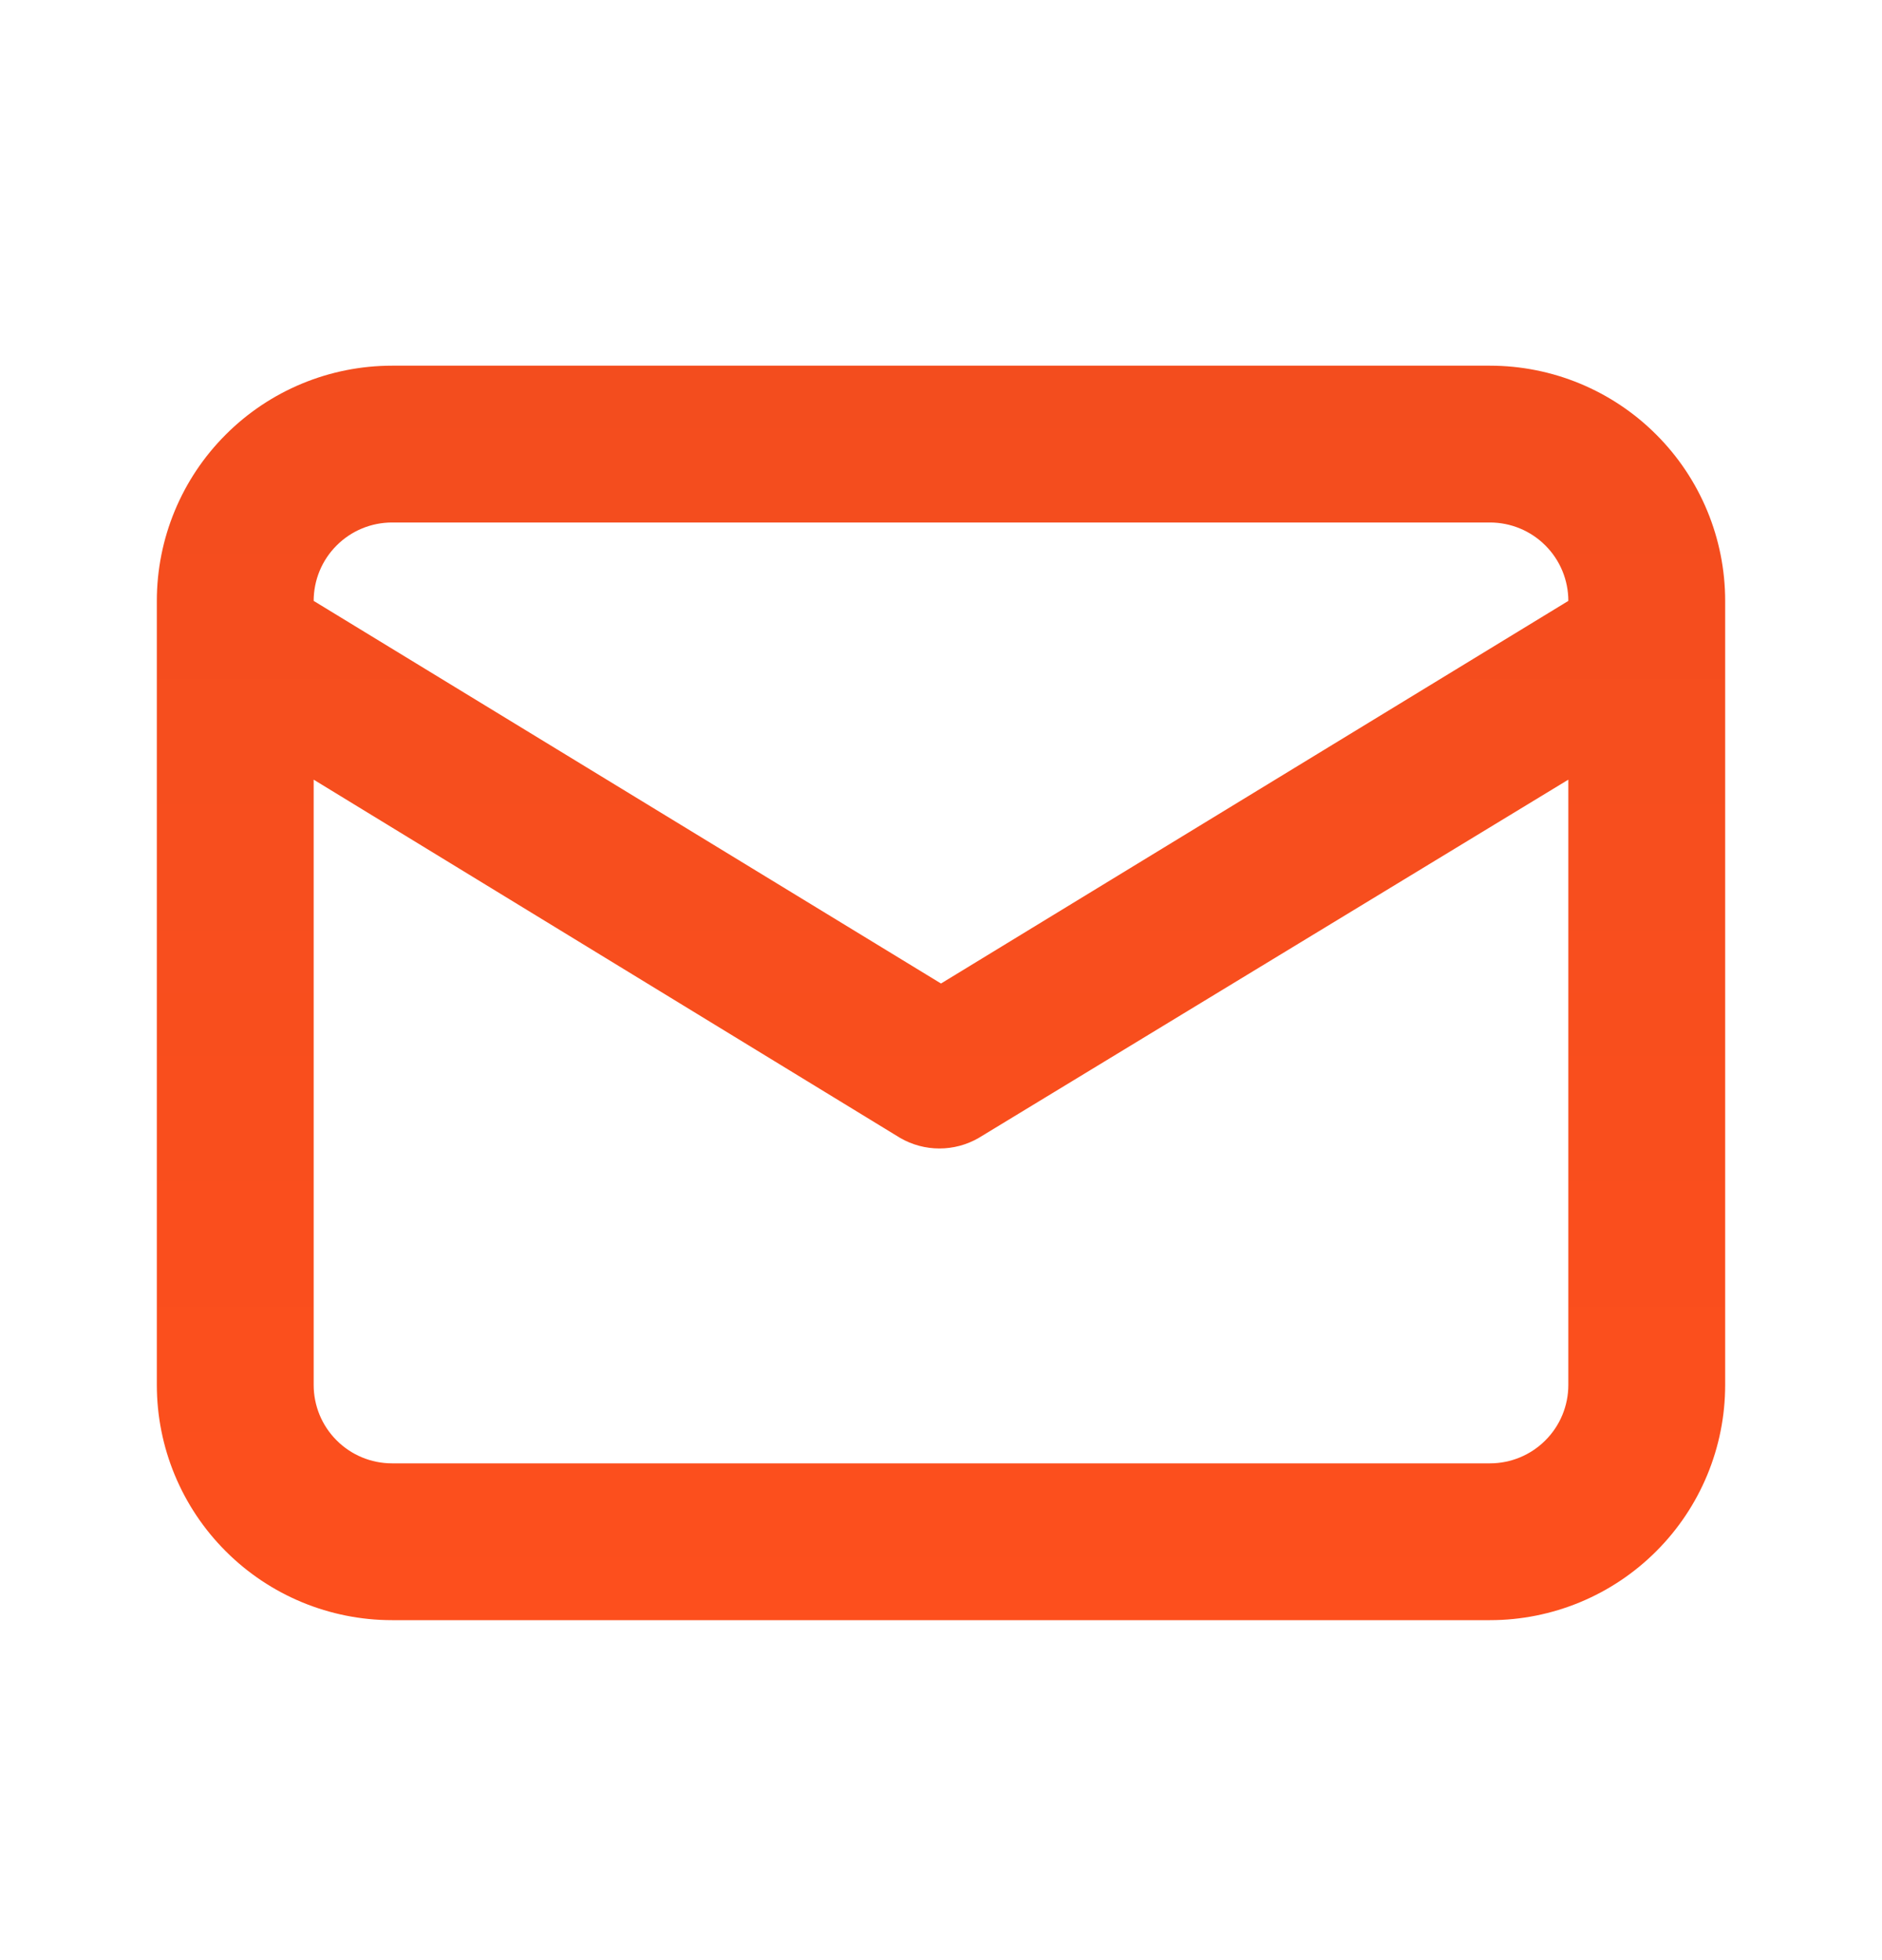 <svg width="24" height="25" viewBox="0 0 24 25" fill="none" xmlns="http://www.w3.org/2000/svg">
<path d="M19 4.664H5C4.204 4.664 3.441 4.98 2.879 5.543C2.316 6.105 2 6.868 2 7.664V17.664C2 18.46 2.316 19.223 2.879 19.785C3.441 20.348 4.204 20.664 5 20.664H19C19.796 20.664 20.559 20.348 21.121 19.785C21.684 19.223 22 18.46 22 17.664V7.664C22 6.868 21.684 6.105 21.121 5.543C20.559 4.98 19.796 4.664 19 4.664ZM5 6.664H19C19.265 6.664 19.52 6.769 19.707 6.957C19.895 7.144 20 7.399 20 7.664L12 12.544L4 7.664C4 7.399 4.105 7.144 4.293 6.957C4.48 6.769 4.735 6.664 5 6.664ZM20 17.664C20 17.929 19.895 18.184 19.707 18.371C19.52 18.559 19.265 18.664 19 18.664H5C4.735 18.664 4.48 18.559 4.293 18.371C4.105 18.184 4 17.929 4 17.664V9.944L11.48 14.514C11.632 14.602 11.805 14.648 11.98 14.648C12.155 14.648 12.328 14.602 12.48 14.514L20 9.944V17.664Z" fill="url(#paint0_linear_432_2470)"/>
<defs>
<linearGradient id="paint0_linear_432_2470" x1="12" y1="4.664" x2="12" y2="20.664" gradientUnits="userSpaceOnUse">
<stop stop-color="#F34D1E"/>
<stop offset="1" stop-color="#FD4F1D"/>
</linearGradient>
</defs>
</svg>
